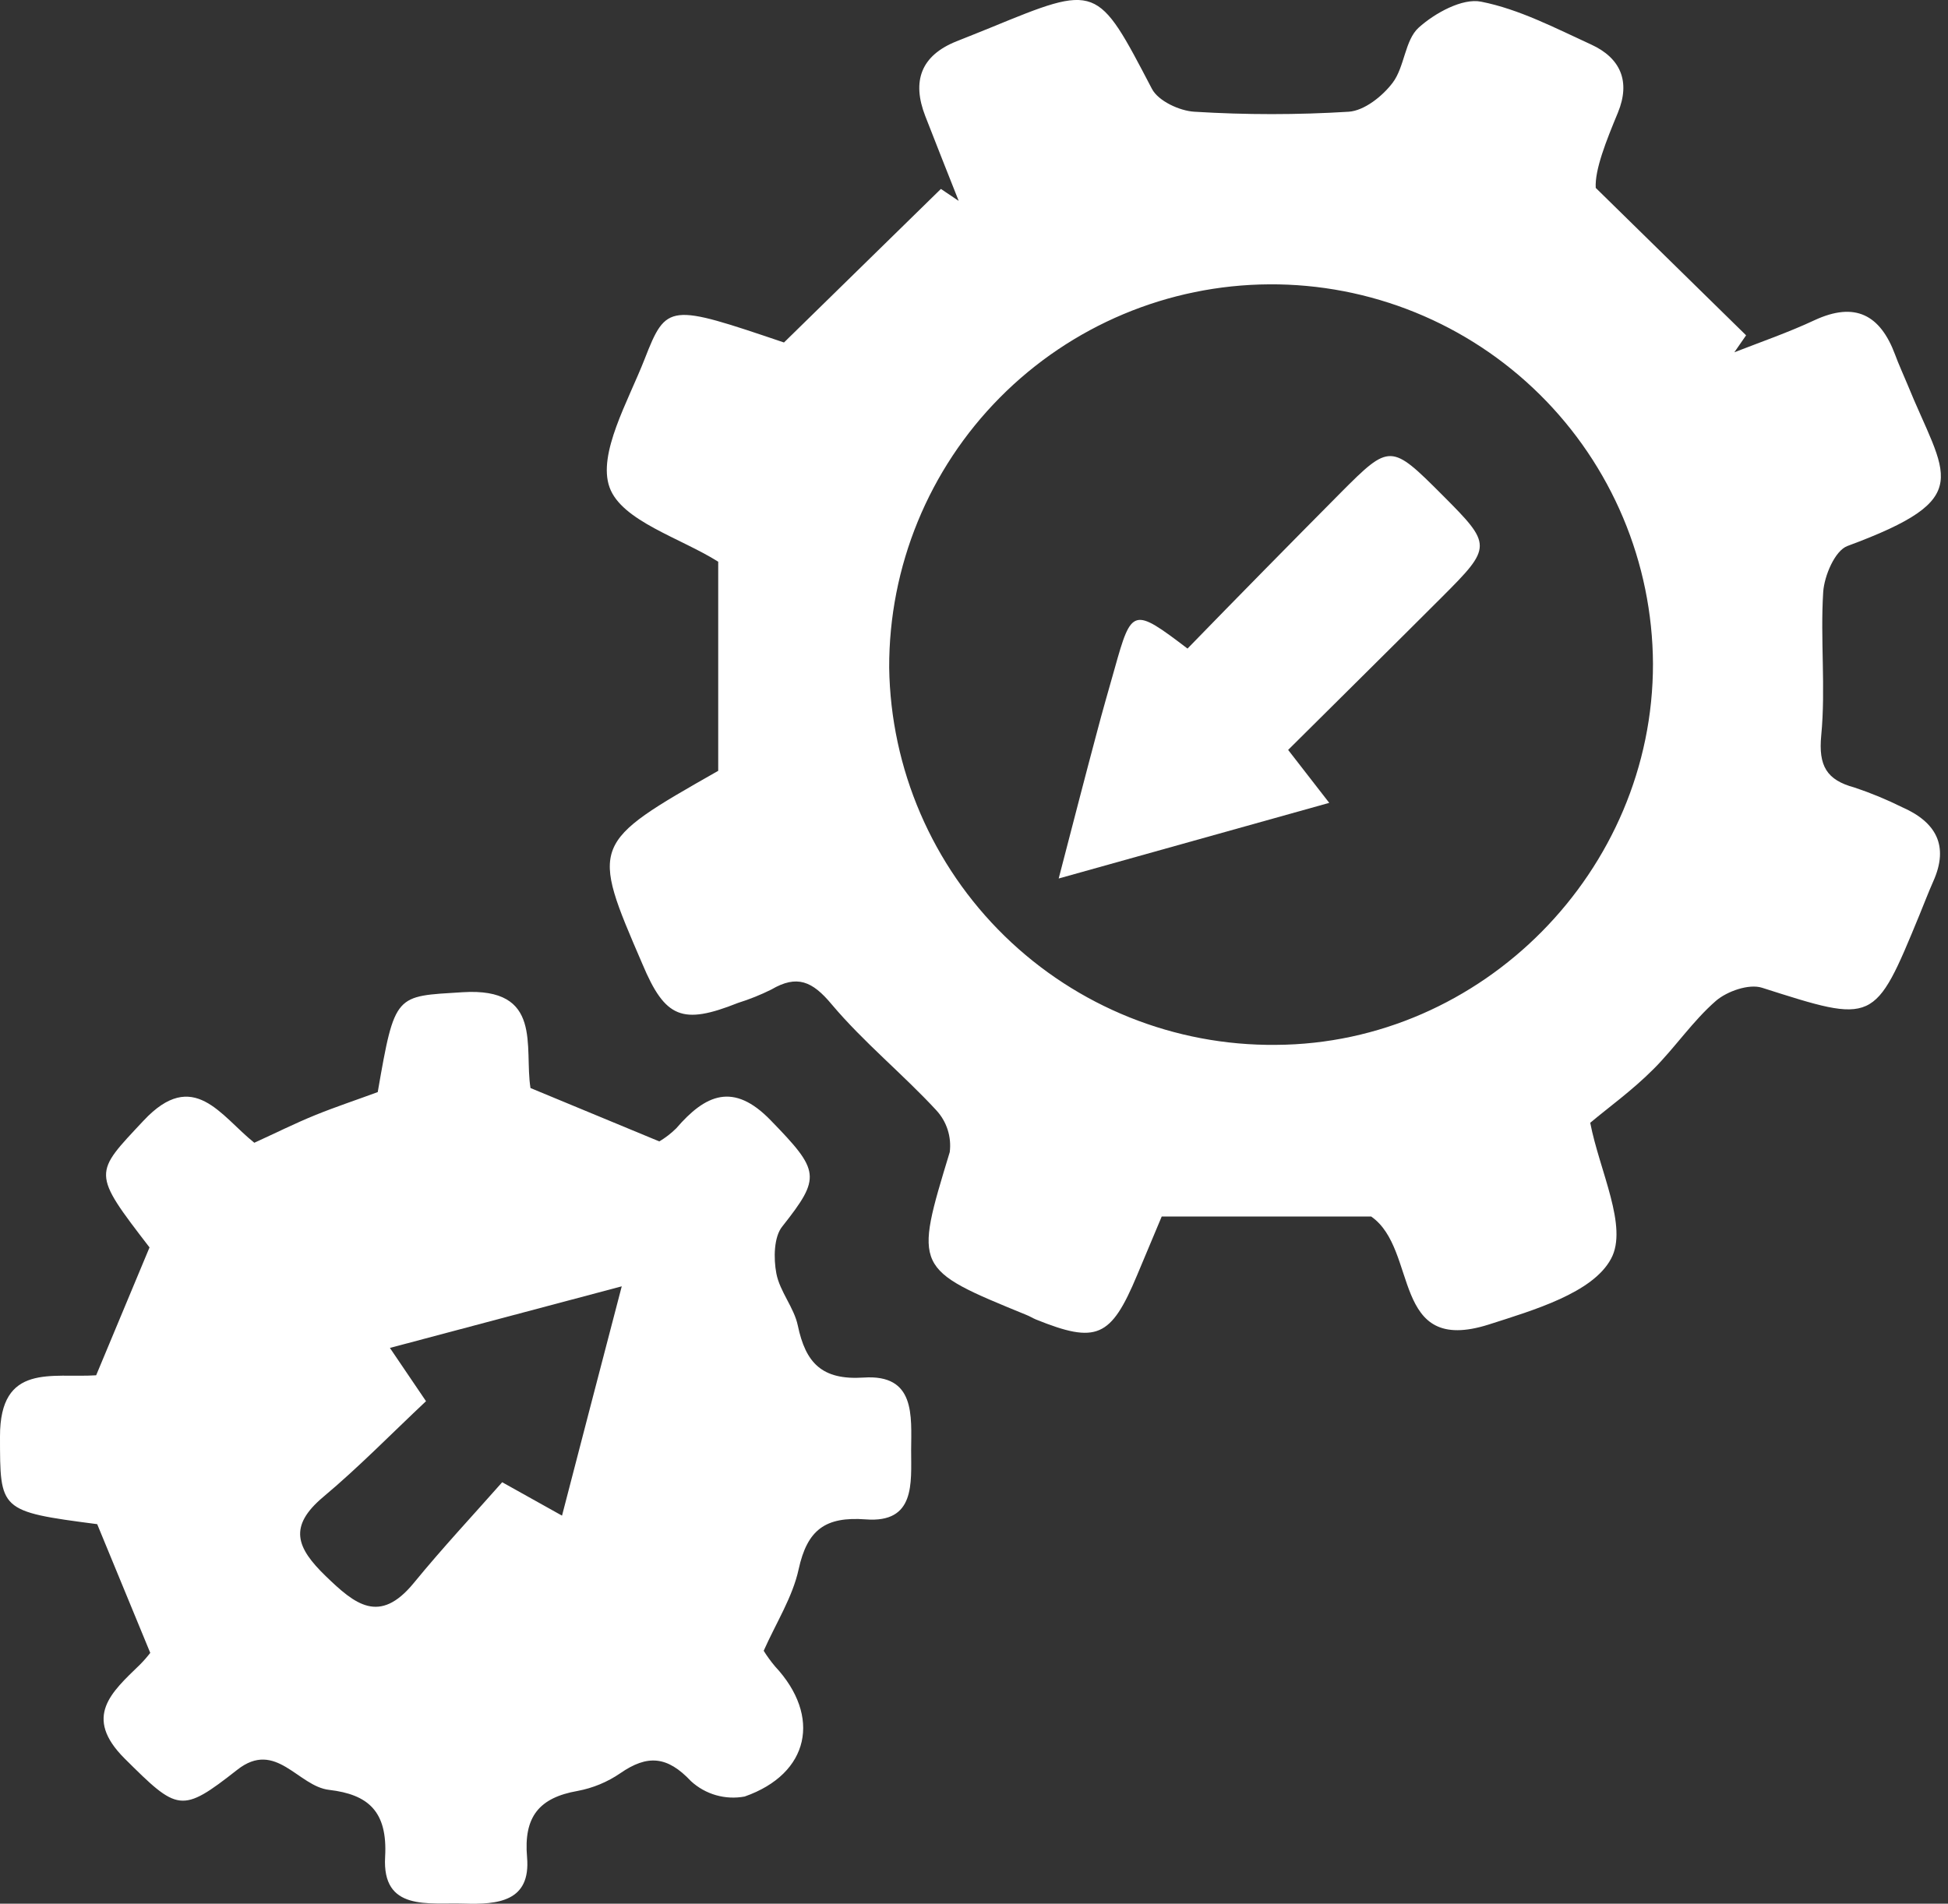 <?xml version="1.0" encoding="UTF-8"?>
<svg xmlns="http://www.w3.org/2000/svg" width="133" height="130" viewBox="0 0 133 130" fill="none">
  <rect x="0" y="0" width="133" height="130" fill="#333333" stroke="none"/>
  <g clip-path="url(#clip0_64_139)">
    <path d="M49.036 52.638V38.358C46.457 36.731 42.45 35.58 41.619 33.285C40.788 30.99 42.884 27.41 44.013 24.518C45.505 20.689 45.697 20.738 53.526 23.388L64.24 12.902L65.455 13.719C64.695 11.787 63.92 9.861 63.174 7.929C62.244 5.542 62.876 3.794 65.306 2.821C66.066 2.515 66.833 2.217 67.593 1.904C74.961 -1.123 74.904 -1.094 78.648 6.067C79.082 6.899 80.538 7.574 81.554 7.63C85.06 7.847 88.576 7.847 92.083 7.63C93.149 7.559 94.385 6.572 95.081 5.655C95.905 4.568 95.912 2.75 96.857 1.89C97.966 0.888 99.848 -0.142 101.12 0.114C103.72 0.625 106.186 1.918 108.637 3.041C110.633 3.957 111.343 5.549 110.462 7.694C109.653 9.641 108.878 11.595 108.949 12.831L119.215 22.898L118.413 24.056C120.238 23.346 122.107 22.699 123.883 21.868C126.654 20.582 128.373 21.491 129.389 24.22C129.631 24.88 129.929 25.52 130.199 26.173C132.814 32.61 135.037 33.989 126.135 37.285C125.283 37.598 124.558 39.31 124.48 40.418C124.274 43.679 124.657 46.983 124.345 50.222C124.146 52.297 124.714 53.263 126.604 53.775C127.719 54.146 128.806 54.595 129.858 55.117C132.16 56.126 133.098 57.732 131.989 60.197C131.656 60.95 131.364 61.718 131.052 62.478C127.975 69.959 127.99 69.902 120.302 67.451C119.414 67.167 117.922 67.686 117.155 68.346C115.571 69.725 114.37 71.529 112.892 73.007C111.415 74.485 109.859 75.593 108.573 76.673C109.205 79.955 111.18 83.778 109.994 85.959C108.743 88.296 104.701 89.468 101.646 90.449C94.932 92.58 96.871 85.333 93.618 83.074H79.316C78.868 84.147 78.243 85.618 77.632 87.088C75.849 91.351 74.868 91.777 70.719 90.101C70.499 90.008 70.3 89.88 70.08 89.795C62.371 86.641 62.421 86.655 64.844 78.676C64.908 78.166 64.861 77.647 64.705 77.156C64.549 76.665 64.289 76.215 63.941 75.835C61.64 73.341 58.968 71.181 56.78 68.581C55.459 66.996 54.414 66.549 52.666 67.572C51.932 67.937 51.169 68.243 50.386 68.488C46.585 70.002 45.413 69.533 43.857 65.824C40.312 57.604 40.312 57.604 49.036 52.638ZM86.655 19.417C79.746 19.458 73.135 22.237 68.271 27.145C63.408 32.052 60.688 38.688 60.709 45.597C60.812 52.508 63.647 59.097 68.594 63.923C73.542 68.749 80.199 71.42 87.11 71.352C101.198 71.281 112.878 59.465 112.857 45.313C112.838 41.892 112.145 38.508 110.818 35.355C109.491 32.201 107.556 29.34 105.122 26.935C102.689 24.53 99.806 22.628 96.637 21.338C93.468 20.048 90.076 19.395 86.655 19.417Z" fill="white"></path>
    <path d="M10.259 112.871C8.994 109.795 7.829 106.981 6.636 104.082C-0.071 103.209 0.007 103.145 1.06185e-05 98.093C-0.007 93.042 3.552 94.115 6.565 93.916L10.209 85.184C6.245 80.033 6.394 80.168 9.804 76.524C13.215 72.879 15.069 76.211 17.364 78.037C18.785 77.39 20.127 76.716 21.527 76.147C22.927 75.579 24.369 75.103 25.79 74.577C26.969 67.778 26.983 68.048 31.58 67.757C37.114 67.408 35.772 71.515 36.219 74.3L45.015 77.945C45.436 77.694 45.825 77.394 46.173 77.049C48.155 74.748 50.066 73.867 52.617 76.502C55.984 79.969 56.07 80.382 53.42 83.742C52.83 84.452 52.809 85.937 53.007 86.967C53.242 88.197 54.215 89.291 54.471 90.52C55.004 93.056 56.098 94.257 58.961 94.072C62.513 93.83 62.222 96.665 62.208 99.045C62.208 101.29 62.506 104.018 59.11 103.756C56.347 103.55 55.117 104.466 54.528 107.159C54.116 109.063 52.993 110.81 52.141 112.729C52.375 113.104 52.636 113.463 52.922 113.801C56.091 117.197 55.281 121.126 50.841 122.682C50.191 122.803 49.523 122.772 48.888 122.591C48.253 122.41 47.669 122.083 47.182 121.638C45.555 119.904 44.198 119.812 42.35 121.091C41.474 121.692 40.482 122.103 39.438 122.299C36.816 122.76 35.743 124.053 35.985 126.831C36.248 129.865 33.981 130.064 31.672 129.993C29.242 129.915 26.081 130.54 26.294 126.803C26.472 123.663 25.108 122.54 22.479 122.228C20.348 121.993 18.841 118.775 16.198 120.856C12.369 123.862 12.142 123.698 8.504 120.082C5.662 117.24 7.609 115.563 9.542 113.688C9.798 113.431 10.038 113.158 10.259 112.871ZM42.45 87.841L26.621 92.047L29.086 95.685C26.713 97.916 24.497 100.189 22.081 102.214C19.666 104.239 20.234 105.688 22.237 107.628C24.241 109.567 25.91 110.945 28.241 108.111C30.23 105.681 32.383 103.379 34.287 101.219L38.372 103.5C39.722 98.306 40.951 93.567 42.45 87.841Z" fill="white"></path>
    <path d="M87.948 51.21L90.754 54.826L72.282 59.991C73.327 55.97 74.094 52.993 74.882 50.045C75.266 48.574 75.692 47.111 76.105 45.647C77.263 41.505 77.369 41.47 81.078 44.29C84.531 40.738 88.026 37.185 91.55 33.633C94.889 30.28 94.974 30.294 98.484 33.811C101.887 37.221 101.894 37.328 98.434 40.788C94.974 44.248 91.628 47.551 87.948 51.21Z" fill="white"></path>
  </g>
  <defs>
    <clipPath id="clip0_64_139">
      <rect width="132.558" height="130" fill="white"></rect>
    </clipPath>
  </defs>
</svg>
